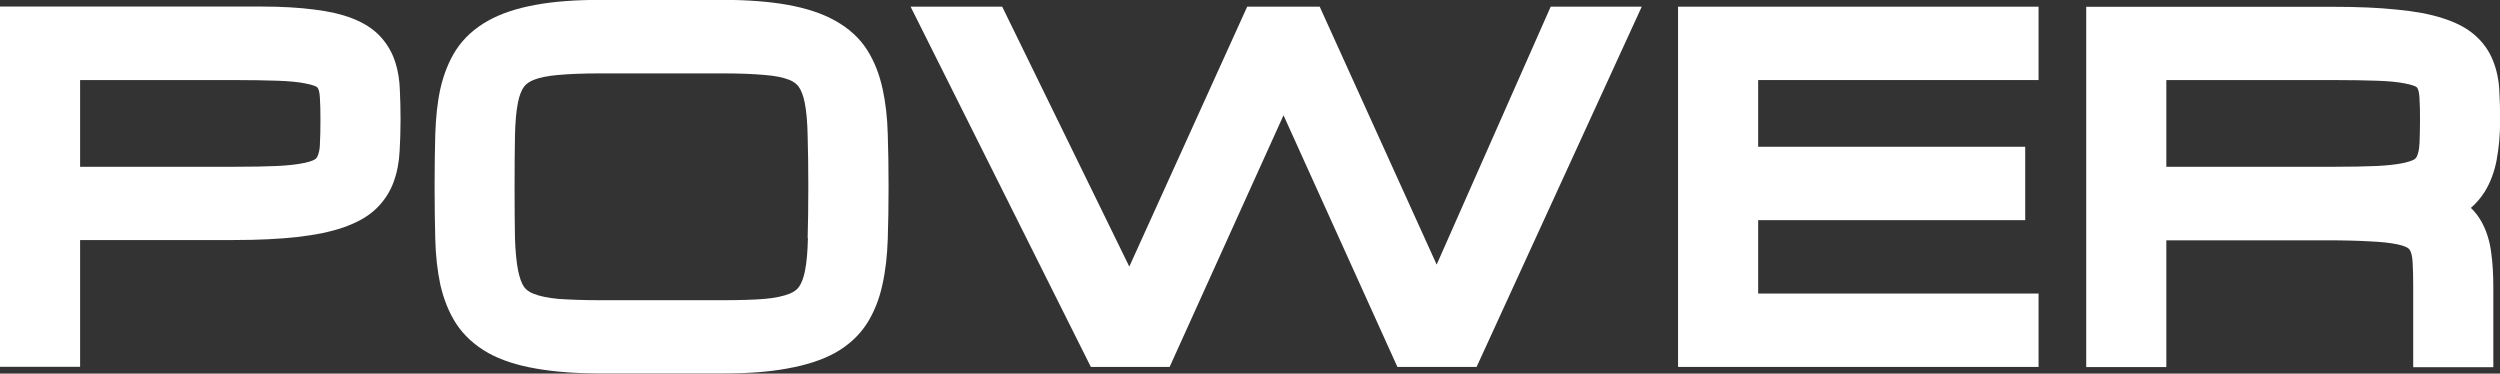 <svg xmlns="http://www.w3.org/2000/svg" fill="none" viewBox="0 0 803 120" height="120" width="803">
<rect x="0" y="0" width="803" height="120" fill="#333333" stroke="none"/>
<g clip-path="url(#clip0_873_296)">
<path fill="white" d="M126.943 19.928C125.957 16.8 124.284 14.014 122.14 11.7C119.953 9.342 116.95 7.371 113.177 5.914C109.788 4.585 105.714 3.642 100.74 3.042C96.108 2.442 90.361 2.1 83.757 2.1H0V117.814H25.732V77.1H74.965C83.028 77.1 89.932 76.757 95.55 76.114C101.469 75.428 106.272 74.442 110.217 73.071C114.678 71.528 118.108 69.6 120.682 67.157C123.341 64.628 125.27 61.671 126.428 58.457C127.543 55.414 128.187 52.071 128.358 48.557C128.53 45.514 128.658 42.128 128.658 38.528C128.658 34.928 128.573 31.885 128.444 29.142C128.358 25.8 127.844 22.671 126.943 19.885V19.928ZM102.755 46.285V46.414C102.712 47.871 102.455 49.071 102.026 50.1C101.855 50.528 101.64 50.828 101.297 51.085C100.997 51.3 100.053 51.857 97.78 52.328C95.55 52.8 92.634 53.142 89.075 53.314C85.3 53.485 80.54 53.571 74.965 53.571H25.732V25.714H74.965C80.583 25.714 85.343 25.8 89.16 25.928C92.763 26.057 95.679 26.314 97.995 26.785C100.396 27.214 101.383 27.728 101.64 27.857C101.983 28.071 102.069 28.2 102.198 28.5C102.412 28.928 102.669 29.785 102.755 31.457C102.884 33.428 102.927 35.785 102.927 38.528C102.927 41.485 102.884 44.1 102.755 46.242V46.285Z"></path>
<path fill="white" d="M283.477 28.543C282.49 23.871 280.818 19.671 278.545 16.071C276.1 12.214 272.584 9.043 268.252 6.643C264.135 4.328 258.946 2.614 252.899 1.543C247.195 0.514 240.119 -0.043 231.885 -0.043H193.159C184.967 -0.043 177.848 0.471 172.144 1.543C166.097 2.614 160.951 4.328 156.877 6.6C152.46 9.043 148.986 12.214 146.456 16.071C144.183 19.628 142.51 23.828 141.438 28.543C140.494 32.871 139.98 37.8 139.808 43.157C139.68 48.214 139.594 53.786 139.594 59.957C139.594 66.129 139.68 71.7 139.808 76.757C139.937 82.114 140.494 87.043 141.438 91.457C142.51 96.129 144.183 100.328 146.498 103.928C148.986 107.743 152.46 110.914 156.877 113.4C160.951 115.671 166.097 117.343 172.101 118.371C177.848 119.4 184.924 119.957 193.159 119.957H231.885C240.119 119.957 247.152 119.443 252.813 118.371C258.903 117.3 264.049 115.628 268.209 113.357C272.627 110.871 276.057 107.657 278.502 103.843C280.775 100.243 282.447 96.043 283.434 91.414C284.42 87.043 284.978 82.114 285.149 76.757C285.321 71.7 285.407 66 285.407 59.914C285.407 53.828 285.321 48.129 285.149 43.114C285.021 37.714 284.42 32.786 283.477 28.457V28.543ZM259.503 76.414C259.418 80.7 259.117 84.214 258.56 87C258.131 89.228 257.445 90.986 256.63 92.143C255.987 93.086 254.957 93.771 253.542 94.371C251.569 95.143 248.911 95.7 245.694 96C242.006 96.3 237.374 96.428 231.885 96.428H193.159C187.626 96.428 182.909 96.257 179.263 96C176.047 95.7 173.388 95.143 171.415 94.371C170 93.814 169.014 93.086 168.37 92.228C167.556 91.071 166.912 89.271 166.44 87.043C165.883 84.257 165.54 80.657 165.411 76.5C165.325 71.914 165.283 66.386 165.283 60C165.283 53.614 165.325 48.129 165.411 43.586C165.497 39.343 165.797 35.786 166.355 33C166.784 30.771 167.47 29.014 168.285 27.9C168.971 26.957 169.957 26.271 171.372 25.671C173.302 24.9 175.918 24.386 179.178 24.086C182.909 23.743 187.583 23.571 193.073 23.571H231.799C237.288 23.571 241.963 23.743 245.694 24.086C248.953 24.343 251.527 24.857 253.456 25.628C254.872 26.186 255.858 26.914 256.544 27.857C257.359 29.014 258.045 30.771 258.474 32.957C259.032 35.743 259.332 39.3 259.418 43.629C259.546 48.171 259.632 53.614 259.632 60C259.632 66.386 259.546 71.829 259.418 76.414H259.503Z"></path>
<path fill="white" d="M461.456 84.985L423.887 2.143H400.6L362.732 85.628L321.904 2.143H292.484L350.381 117.857H375.683L412.265 37.028L448.847 117.857H474.279L527.329 2.143H498.081L461.456 84.985Z"></path>
<path fill="white" d="M538.992 117.857H654.785V94.285H564.724V70.714H650.496V47.143H564.724V25.714H654.785V2.143H538.992V117.857Z"></path>
<path fill="white" d="M801.969 51.086C802.655 47.443 803.041 43.243 803.041 38.571C803.041 35.143 802.955 31.928 802.783 29.1C802.612 25.628 801.926 22.414 800.811 19.628C799.567 16.414 797.551 13.543 794.892 11.271C792.319 9 788.888 7.2 784.514 5.828C780.568 4.543 775.765 3.643 769.89 3.086C764.315 2.486 757.41 2.186 749.347 2.186H670.094V117.9H695.825V77.186H747.203C752.735 77.186 757.496 77.314 761.313 77.528C764.872 77.7 767.788 78 769.976 78.471C772.249 78.943 773.192 79.5 773.492 79.714C773.835 79.971 774.05 80.271 774.307 80.828C774.564 81.428 774.865 82.543 774.95 84.557C775.079 86.7 775.122 89.228 775.122 92.228V117.943H800.854V92.228C800.854 88.2 800.639 84.514 800.21 81.428C799.781 77.7 798.752 74.357 797.208 71.486C796.265 69.728 795.064 68.143 793.649 66.771C795.364 65.314 796.822 63.557 798.066 61.628C799.91 58.671 801.24 55.114 801.969 51.171V51.086ZM777.095 46.328V46.414C777.052 47.871 776.794 49.071 776.366 50.1C776.194 50.528 775.98 50.828 775.637 51.086C775.336 51.3 774.393 51.814 772.12 52.328C769.933 52.8 766.974 53.143 763.457 53.314C759.683 53.486 754.923 53.571 749.347 53.571H695.825V25.714H749.347C754.965 25.714 759.726 25.8 763.543 25.928C767.102 26.057 770.061 26.314 772.377 26.785C774.779 27.214 775.765 27.728 776.022 27.857C776.366 28.071 776.451 28.2 776.58 28.5C776.752 28.843 777.052 29.7 777.138 31.457C777.266 33.428 777.309 35.828 777.309 38.571C777.309 41.571 777.223 44.143 777.138 46.328H777.095Z"></path>
</g>
<defs>
<clipPath id="clip0_873_296">
<rect fill="white" height="120" width="803"></rect>
</clipPath>
</defs>
</svg>
